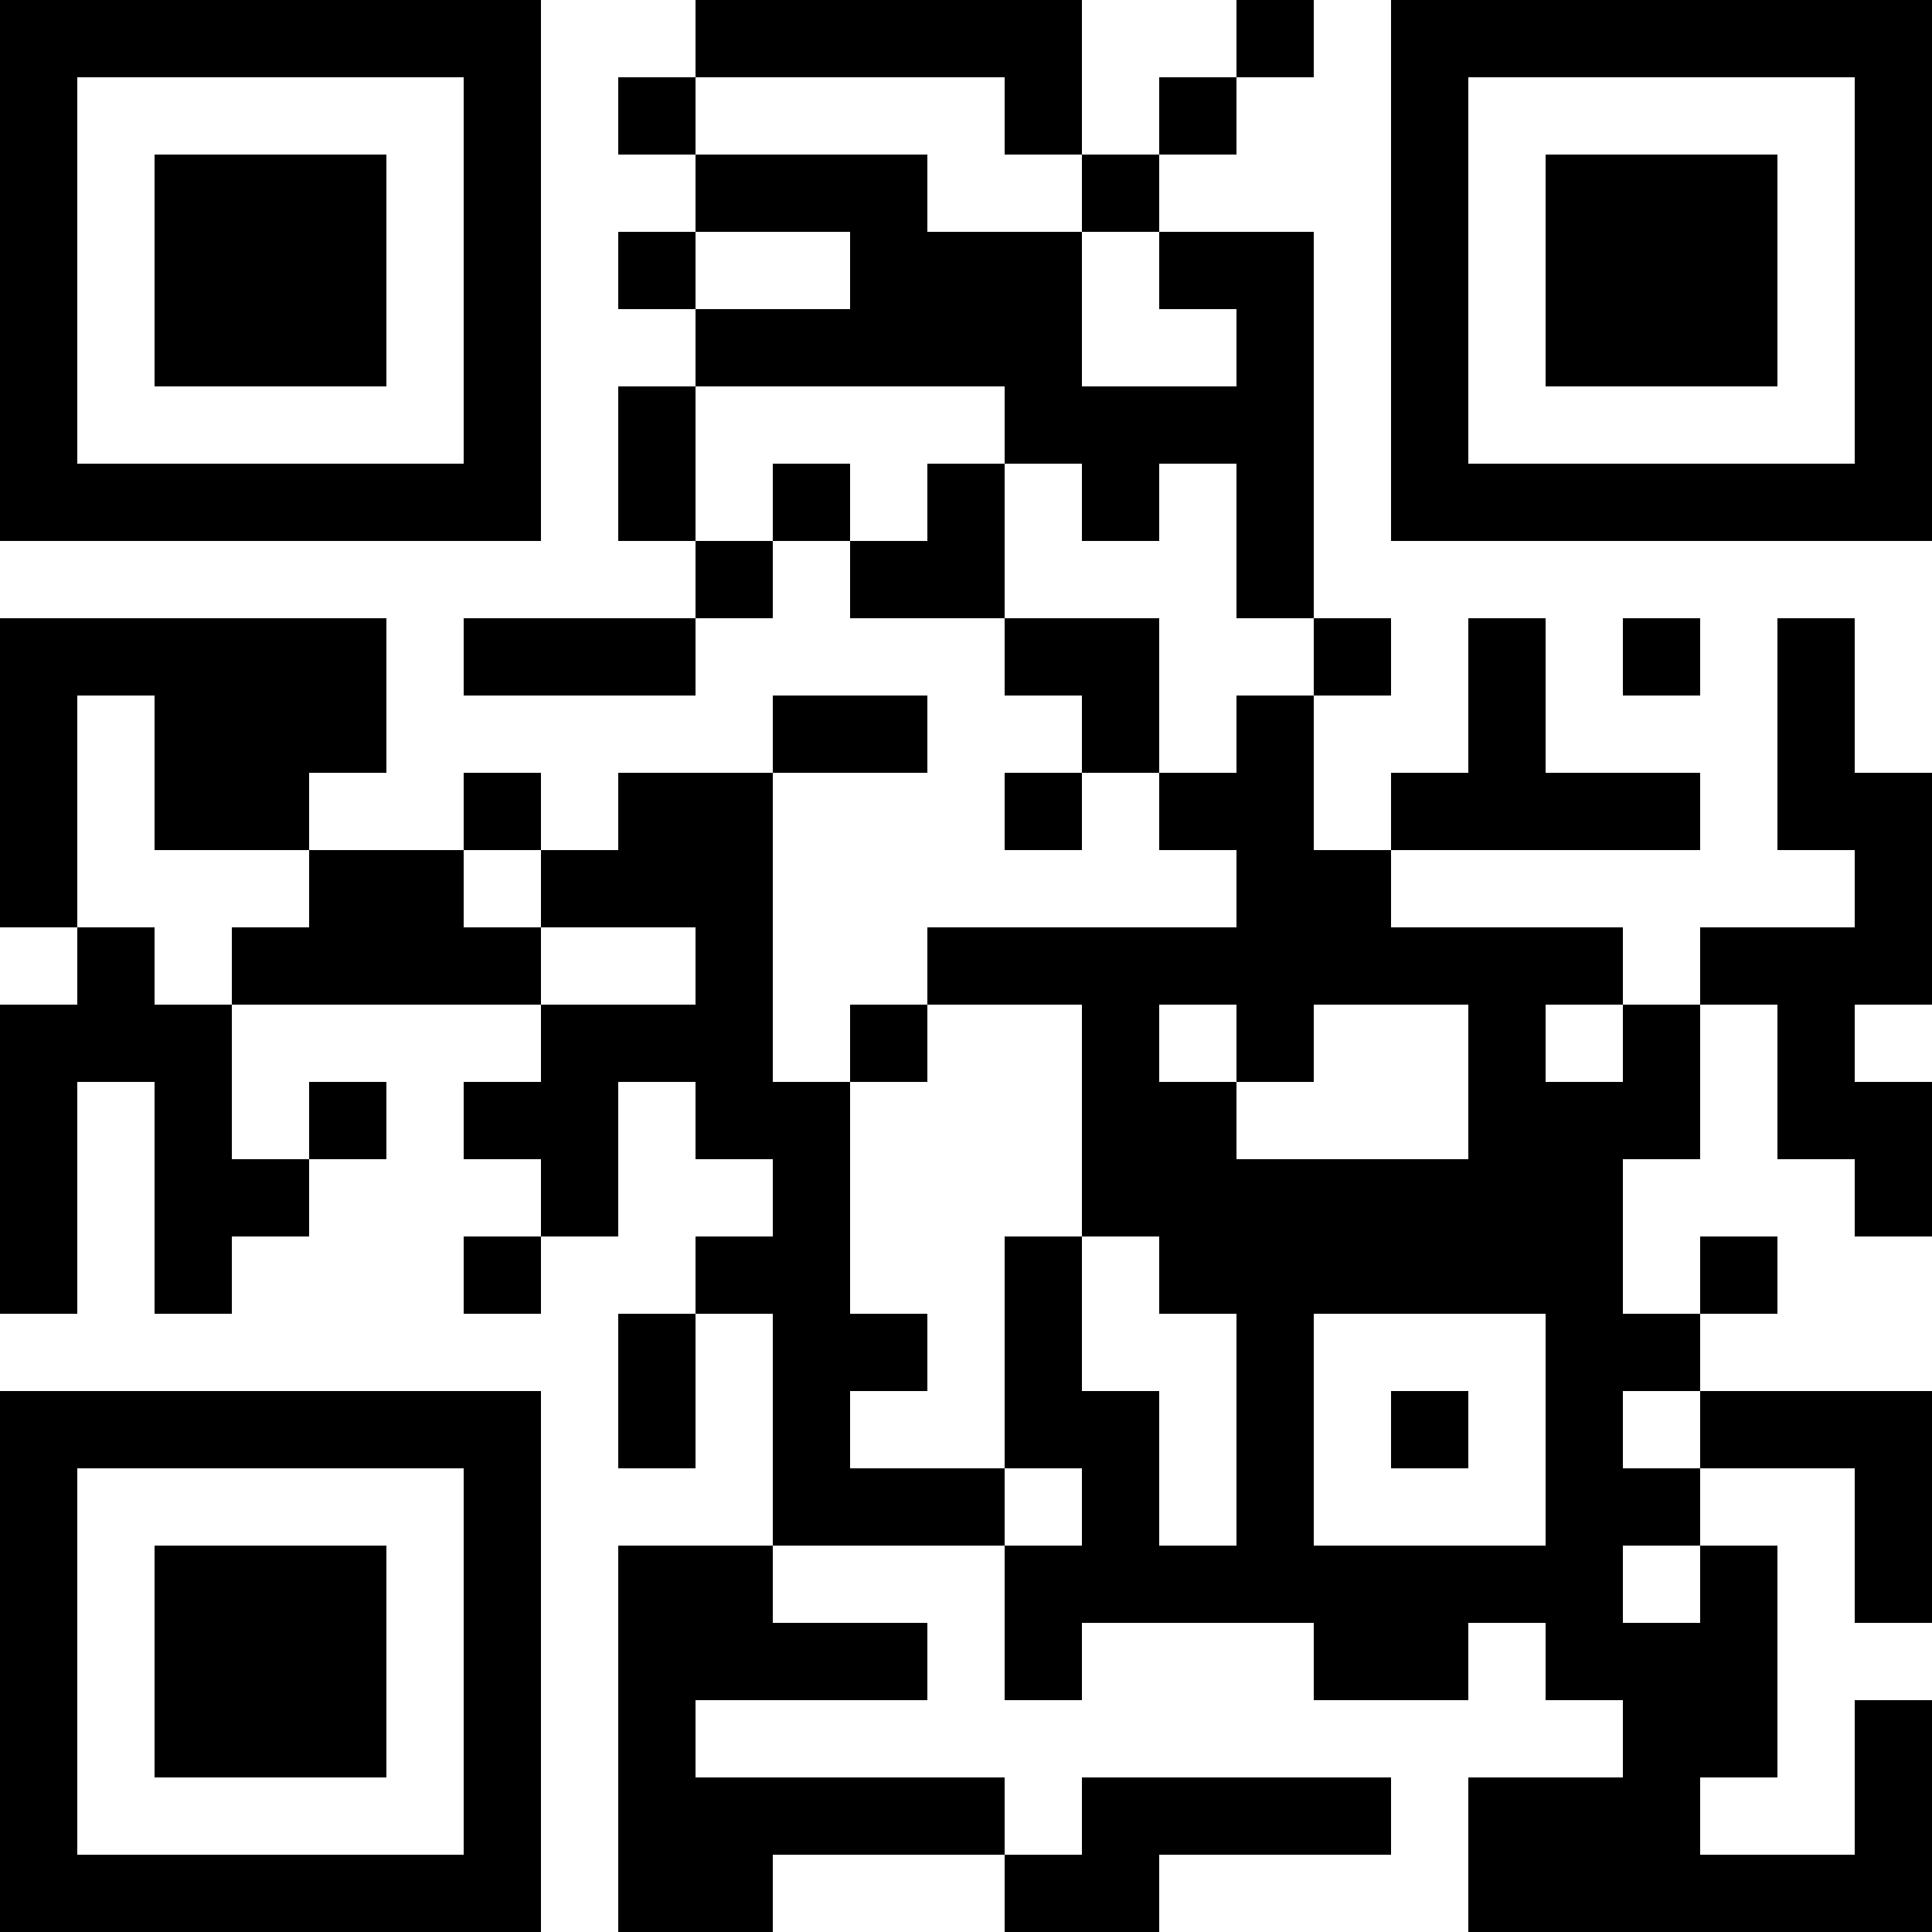 <?xml version="1.0" encoding="utf-8"?>
<!DOCTYPE svg PUBLIC "-//W3C//DTD SVG 1.0//EN" "http://www.w3.org/TR/2001/REC-SVG-20010904/DTD/svg10.dtd">
<svg xmlns="http://www.w3.org/2000/svg" xml:space="preserve" xmlns:xlink="http://www.w3.org/1999/xlink" width="25" height="25" viewBox="0 0 25 25">
<desc></desc>
<rect width="25" height="25" fill="#ffffff" cx="0" cy="0" />
<defs>
<rect id="p" width="1" height="1" />
</defs>
<g fill="#000000">
<use x="0" y="0" xlink:href="#p" />
<use x="1" y="0" xlink:href="#p" />
<use x="2" y="0" xlink:href="#p" />
<use x="3" y="0" xlink:href="#p" />
<use x="4" y="0" xlink:href="#p" />
<use x="5" y="0" xlink:href="#p" />
<use x="6" y="0" xlink:href="#p" />
<use x="9" y="0" xlink:href="#p" />
<use x="10" y="0" xlink:href="#p" />
<use x="11" y="0" xlink:href="#p" />
<use x="12" y="0" xlink:href="#p" />
<use x="13" y="0" xlink:href="#p" />
<use x="16" y="0" xlink:href="#p" />
<use x="18" y="0" xlink:href="#p" />
<use x="19" y="0" xlink:href="#p" />
<use x="20" y="0" xlink:href="#p" />
<use x="21" y="0" xlink:href="#p" />
<use x="22" y="0" xlink:href="#p" />
<use x="23" y="0" xlink:href="#p" />
<use x="24" y="0" xlink:href="#p" />
<use x="0" y="1" xlink:href="#p" />
<use x="6" y="1" xlink:href="#p" />
<use x="8" y="1" xlink:href="#p" />
<use x="13" y="1" xlink:href="#p" />
<use x="15" y="1" xlink:href="#p" />
<use x="18" y="1" xlink:href="#p" />
<use x="24" y="1" xlink:href="#p" />
<use x="0" y="2" xlink:href="#p" />
<use x="2" y="2" xlink:href="#p" />
<use x="3" y="2" xlink:href="#p" />
<use x="4" y="2" xlink:href="#p" />
<use x="6" y="2" xlink:href="#p" />
<use x="9" y="2" xlink:href="#p" />
<use x="10" y="2" xlink:href="#p" />
<use x="11" y="2" xlink:href="#p" />
<use x="14" y="2" xlink:href="#p" />
<use x="18" y="2" xlink:href="#p" />
<use x="20" y="2" xlink:href="#p" />
<use x="21" y="2" xlink:href="#p" />
<use x="22" y="2" xlink:href="#p" />
<use x="24" y="2" xlink:href="#p" />
<use x="0" y="3" xlink:href="#p" />
<use x="2" y="3" xlink:href="#p" />
<use x="3" y="3" xlink:href="#p" />
<use x="4" y="3" xlink:href="#p" />
<use x="6" y="3" xlink:href="#p" />
<use x="8" y="3" xlink:href="#p" />
<use x="11" y="3" xlink:href="#p" />
<use x="12" y="3" xlink:href="#p" />
<use x="13" y="3" xlink:href="#p" />
<use x="15" y="3" xlink:href="#p" />
<use x="16" y="3" xlink:href="#p" />
<use x="18" y="3" xlink:href="#p" />
<use x="20" y="3" xlink:href="#p" />
<use x="21" y="3" xlink:href="#p" />
<use x="22" y="3" xlink:href="#p" />
<use x="24" y="3" xlink:href="#p" />
<use x="0" y="4" xlink:href="#p" />
<use x="2" y="4" xlink:href="#p" />
<use x="3" y="4" xlink:href="#p" />
<use x="4" y="4" xlink:href="#p" />
<use x="6" y="4" xlink:href="#p" />
<use x="9" y="4" xlink:href="#p" />
<use x="10" y="4" xlink:href="#p" />
<use x="11" y="4" xlink:href="#p" />
<use x="12" y="4" xlink:href="#p" />
<use x="13" y="4" xlink:href="#p" />
<use x="16" y="4" xlink:href="#p" />
<use x="18" y="4" xlink:href="#p" />
<use x="20" y="4" xlink:href="#p" />
<use x="21" y="4" xlink:href="#p" />
<use x="22" y="4" xlink:href="#p" />
<use x="24" y="4" xlink:href="#p" />
<use x="0" y="5" xlink:href="#p" />
<use x="6" y="5" xlink:href="#p" />
<use x="8" y="5" xlink:href="#p" />
<use x="13" y="5" xlink:href="#p" />
<use x="14" y="5" xlink:href="#p" />
<use x="15" y="5" xlink:href="#p" />
<use x="16" y="5" xlink:href="#p" />
<use x="18" y="5" xlink:href="#p" />
<use x="24" y="5" xlink:href="#p" />
<use x="0" y="6" xlink:href="#p" />
<use x="1" y="6" xlink:href="#p" />
<use x="2" y="6" xlink:href="#p" />
<use x="3" y="6" xlink:href="#p" />
<use x="4" y="6" xlink:href="#p" />
<use x="5" y="6" xlink:href="#p" />
<use x="6" y="6" xlink:href="#p" />
<use x="8" y="6" xlink:href="#p" />
<use x="10" y="6" xlink:href="#p" />
<use x="12" y="6" xlink:href="#p" />
<use x="14" y="6" xlink:href="#p" />
<use x="16" y="6" xlink:href="#p" />
<use x="18" y="6" xlink:href="#p" />
<use x="19" y="6" xlink:href="#p" />
<use x="20" y="6" xlink:href="#p" />
<use x="21" y="6" xlink:href="#p" />
<use x="22" y="6" xlink:href="#p" />
<use x="23" y="6" xlink:href="#p" />
<use x="24" y="6" xlink:href="#p" />
<use x="9" y="7" xlink:href="#p" />
<use x="11" y="7" xlink:href="#p" />
<use x="12" y="7" xlink:href="#p" />
<use x="16" y="7" xlink:href="#p" />
<use x="0" y="8" xlink:href="#p" />
<use x="1" y="8" xlink:href="#p" />
<use x="2" y="8" xlink:href="#p" />
<use x="3" y="8" xlink:href="#p" />
<use x="4" y="8" xlink:href="#p" />
<use x="6" y="8" xlink:href="#p" />
<use x="7" y="8" xlink:href="#p" />
<use x="8" y="8" xlink:href="#p" />
<use x="13" y="8" xlink:href="#p" />
<use x="14" y="8" xlink:href="#p" />
<use x="17" y="8" xlink:href="#p" />
<use x="19" y="8" xlink:href="#p" />
<use x="21" y="8" xlink:href="#p" />
<use x="23" y="8" xlink:href="#p" />
<use x="0" y="9" xlink:href="#p" />
<use x="2" y="9" xlink:href="#p" />
<use x="3" y="9" xlink:href="#p" />
<use x="4" y="9" xlink:href="#p" />
<use x="10" y="9" xlink:href="#p" />
<use x="11" y="9" xlink:href="#p" />
<use x="14" y="9" xlink:href="#p" />
<use x="16" y="9" xlink:href="#p" />
<use x="19" y="9" xlink:href="#p" />
<use x="23" y="9" xlink:href="#p" />
<use x="0" y="10" xlink:href="#p" />
<use x="2" y="10" xlink:href="#p" />
<use x="3" y="10" xlink:href="#p" />
<use x="6" y="10" xlink:href="#p" />
<use x="8" y="10" xlink:href="#p" />
<use x="9" y="10" xlink:href="#p" />
<use x="13" y="10" xlink:href="#p" />
<use x="15" y="10" xlink:href="#p" />
<use x="16" y="10" xlink:href="#p" />
<use x="18" y="10" xlink:href="#p" />
<use x="19" y="10" xlink:href="#p" />
<use x="20" y="10" xlink:href="#p" />
<use x="21" y="10" xlink:href="#p" />
<use x="23" y="10" xlink:href="#p" />
<use x="24" y="10" xlink:href="#p" />
<use x="0" y="11" xlink:href="#p" />
<use x="4" y="11" xlink:href="#p" />
<use x="5" y="11" xlink:href="#p" />
<use x="7" y="11" xlink:href="#p" />
<use x="8" y="11" xlink:href="#p" />
<use x="9" y="11" xlink:href="#p" />
<use x="16" y="11" xlink:href="#p" />
<use x="17" y="11" xlink:href="#p" />
<use x="24" y="11" xlink:href="#p" />
<use x="1" y="12" xlink:href="#p" />
<use x="3" y="12" xlink:href="#p" />
<use x="4" y="12" xlink:href="#p" />
<use x="5" y="12" xlink:href="#p" />
<use x="6" y="12" xlink:href="#p" />
<use x="9" y="12" xlink:href="#p" />
<use x="12" y="12" xlink:href="#p" />
<use x="13" y="12" xlink:href="#p" />
<use x="14" y="12" xlink:href="#p" />
<use x="15" y="12" xlink:href="#p" />
<use x="16" y="12" xlink:href="#p" />
<use x="17" y="12" xlink:href="#p" />
<use x="18" y="12" xlink:href="#p" />
<use x="19" y="12" xlink:href="#p" />
<use x="20" y="12" xlink:href="#p" />
<use x="22" y="12" xlink:href="#p" />
<use x="23" y="12" xlink:href="#p" />
<use x="24" y="12" xlink:href="#p" />
<use x="0" y="13" xlink:href="#p" />
<use x="1" y="13" xlink:href="#p" />
<use x="2" y="13" xlink:href="#p" />
<use x="7" y="13" xlink:href="#p" />
<use x="8" y="13" xlink:href="#p" />
<use x="9" y="13" xlink:href="#p" />
<use x="11" y="13" xlink:href="#p" />
<use x="14" y="13" xlink:href="#p" />
<use x="16" y="13" xlink:href="#p" />
<use x="19" y="13" xlink:href="#p" />
<use x="21" y="13" xlink:href="#p" />
<use x="23" y="13" xlink:href="#p" />
<use x="0" y="14" xlink:href="#p" />
<use x="2" y="14" xlink:href="#p" />
<use x="4" y="14" xlink:href="#p" />
<use x="6" y="14" xlink:href="#p" />
<use x="7" y="14" xlink:href="#p" />
<use x="9" y="14" xlink:href="#p" />
<use x="10" y="14" xlink:href="#p" />
<use x="14" y="14" xlink:href="#p" />
<use x="15" y="14" xlink:href="#p" />
<use x="19" y="14" xlink:href="#p" />
<use x="20" y="14" xlink:href="#p" />
<use x="21" y="14" xlink:href="#p" />
<use x="23" y="14" xlink:href="#p" />
<use x="24" y="14" xlink:href="#p" />
<use x="0" y="15" xlink:href="#p" />
<use x="2" y="15" xlink:href="#p" />
<use x="3" y="15" xlink:href="#p" />
<use x="7" y="15" xlink:href="#p" />
<use x="10" y="15" xlink:href="#p" />
<use x="14" y="15" xlink:href="#p" />
<use x="15" y="15" xlink:href="#p" />
<use x="16" y="15" xlink:href="#p" />
<use x="17" y="15" xlink:href="#p" />
<use x="18" y="15" xlink:href="#p" />
<use x="19" y="15" xlink:href="#p" />
<use x="20" y="15" xlink:href="#p" />
<use x="24" y="15" xlink:href="#p" />
<use x="0" y="16" xlink:href="#p" />
<use x="2" y="16" xlink:href="#p" />
<use x="6" y="16" xlink:href="#p" />
<use x="9" y="16" xlink:href="#p" />
<use x="10" y="16" xlink:href="#p" />
<use x="13" y="16" xlink:href="#p" />
<use x="15" y="16" xlink:href="#p" />
<use x="16" y="16" xlink:href="#p" />
<use x="17" y="16" xlink:href="#p" />
<use x="18" y="16" xlink:href="#p" />
<use x="19" y="16" xlink:href="#p" />
<use x="20" y="16" xlink:href="#p" />
<use x="22" y="16" xlink:href="#p" />
<use x="8" y="17" xlink:href="#p" />
<use x="10" y="17" xlink:href="#p" />
<use x="11" y="17" xlink:href="#p" />
<use x="13" y="17" xlink:href="#p" />
<use x="16" y="17" xlink:href="#p" />
<use x="20" y="17" xlink:href="#p" />
<use x="21" y="17" xlink:href="#p" />
<use x="0" y="18" xlink:href="#p" />
<use x="1" y="18" xlink:href="#p" />
<use x="2" y="18" xlink:href="#p" />
<use x="3" y="18" xlink:href="#p" />
<use x="4" y="18" xlink:href="#p" />
<use x="5" y="18" xlink:href="#p" />
<use x="6" y="18" xlink:href="#p" />
<use x="8" y="18" xlink:href="#p" />
<use x="10" y="18" xlink:href="#p" />
<use x="13" y="18" xlink:href="#p" />
<use x="14" y="18" xlink:href="#p" />
<use x="16" y="18" xlink:href="#p" />
<use x="18" y="18" xlink:href="#p" />
<use x="20" y="18" xlink:href="#p" />
<use x="22" y="18" xlink:href="#p" />
<use x="23" y="18" xlink:href="#p" />
<use x="24" y="18" xlink:href="#p" />
<use x="0" y="19" xlink:href="#p" />
<use x="6" y="19" xlink:href="#p" />
<use x="10" y="19" xlink:href="#p" />
<use x="11" y="19" xlink:href="#p" />
<use x="12" y="19" xlink:href="#p" />
<use x="14" y="19" xlink:href="#p" />
<use x="16" y="19" xlink:href="#p" />
<use x="20" y="19" xlink:href="#p" />
<use x="21" y="19" xlink:href="#p" />
<use x="24" y="19" xlink:href="#p" />
<use x="0" y="20" xlink:href="#p" />
<use x="2" y="20" xlink:href="#p" />
<use x="3" y="20" xlink:href="#p" />
<use x="4" y="20" xlink:href="#p" />
<use x="6" y="20" xlink:href="#p" />
<use x="8" y="20" xlink:href="#p" />
<use x="9" y="20" xlink:href="#p" />
<use x="13" y="20" xlink:href="#p" />
<use x="14" y="20" xlink:href="#p" />
<use x="15" y="20" xlink:href="#p" />
<use x="16" y="20" xlink:href="#p" />
<use x="17" y="20" xlink:href="#p" />
<use x="18" y="20" xlink:href="#p" />
<use x="19" y="20" xlink:href="#p" />
<use x="20" y="20" xlink:href="#p" />
<use x="22" y="20" xlink:href="#p" />
<use x="24" y="20" xlink:href="#p" />
<use x="0" y="21" xlink:href="#p" />
<use x="2" y="21" xlink:href="#p" />
<use x="3" y="21" xlink:href="#p" />
<use x="4" y="21" xlink:href="#p" />
<use x="6" y="21" xlink:href="#p" />
<use x="8" y="21" xlink:href="#p" />
<use x="9" y="21" xlink:href="#p" />
<use x="10" y="21" xlink:href="#p" />
<use x="11" y="21" xlink:href="#p" />
<use x="13" y="21" xlink:href="#p" />
<use x="17" y="21" xlink:href="#p" />
<use x="18" y="21" xlink:href="#p" />
<use x="20" y="21" xlink:href="#p" />
<use x="21" y="21" xlink:href="#p" />
<use x="22" y="21" xlink:href="#p" />
<use x="0" y="22" xlink:href="#p" />
<use x="2" y="22" xlink:href="#p" />
<use x="3" y="22" xlink:href="#p" />
<use x="4" y="22" xlink:href="#p" />
<use x="6" y="22" xlink:href="#p" />
<use x="8" y="22" xlink:href="#p" />
<use x="21" y="22" xlink:href="#p" />
<use x="22" y="22" xlink:href="#p" />
<use x="24" y="22" xlink:href="#p" />
<use x="0" y="23" xlink:href="#p" />
<use x="6" y="23" xlink:href="#p" />
<use x="8" y="23" xlink:href="#p" />
<use x="9" y="23" xlink:href="#p" />
<use x="10" y="23" xlink:href="#p" />
<use x="11" y="23" xlink:href="#p" />
<use x="12" y="23" xlink:href="#p" />
<use x="14" y="23" xlink:href="#p" />
<use x="15" y="23" xlink:href="#p" />
<use x="16" y="23" xlink:href="#p" />
<use x="17" y="23" xlink:href="#p" />
<use x="19" y="23" xlink:href="#p" />
<use x="20" y="23" xlink:href="#p" />
<use x="21" y="23" xlink:href="#p" />
<use x="24" y="23" xlink:href="#p" />
<use x="0" y="24" xlink:href="#p" />
<use x="1" y="24" xlink:href="#p" />
<use x="2" y="24" xlink:href="#p" />
<use x="3" y="24" xlink:href="#p" />
<use x="4" y="24" xlink:href="#p" />
<use x="5" y="24" xlink:href="#p" />
<use x="6" y="24" xlink:href="#p" />
<use x="8" y="24" xlink:href="#p" />
<use x="9" y="24" xlink:href="#p" />
<use x="13" y="24" xlink:href="#p" />
<use x="14" y="24" xlink:href="#p" />
<use x="19" y="24" xlink:href="#p" />
<use x="20" y="24" xlink:href="#p" />
<use x="21" y="24" xlink:href="#p" />
<use x="22" y="24" xlink:href="#p" />
<use x="23" y="24" xlink:href="#p" />
<use x="24" y="24" xlink:href="#p" />
</g>
</svg>